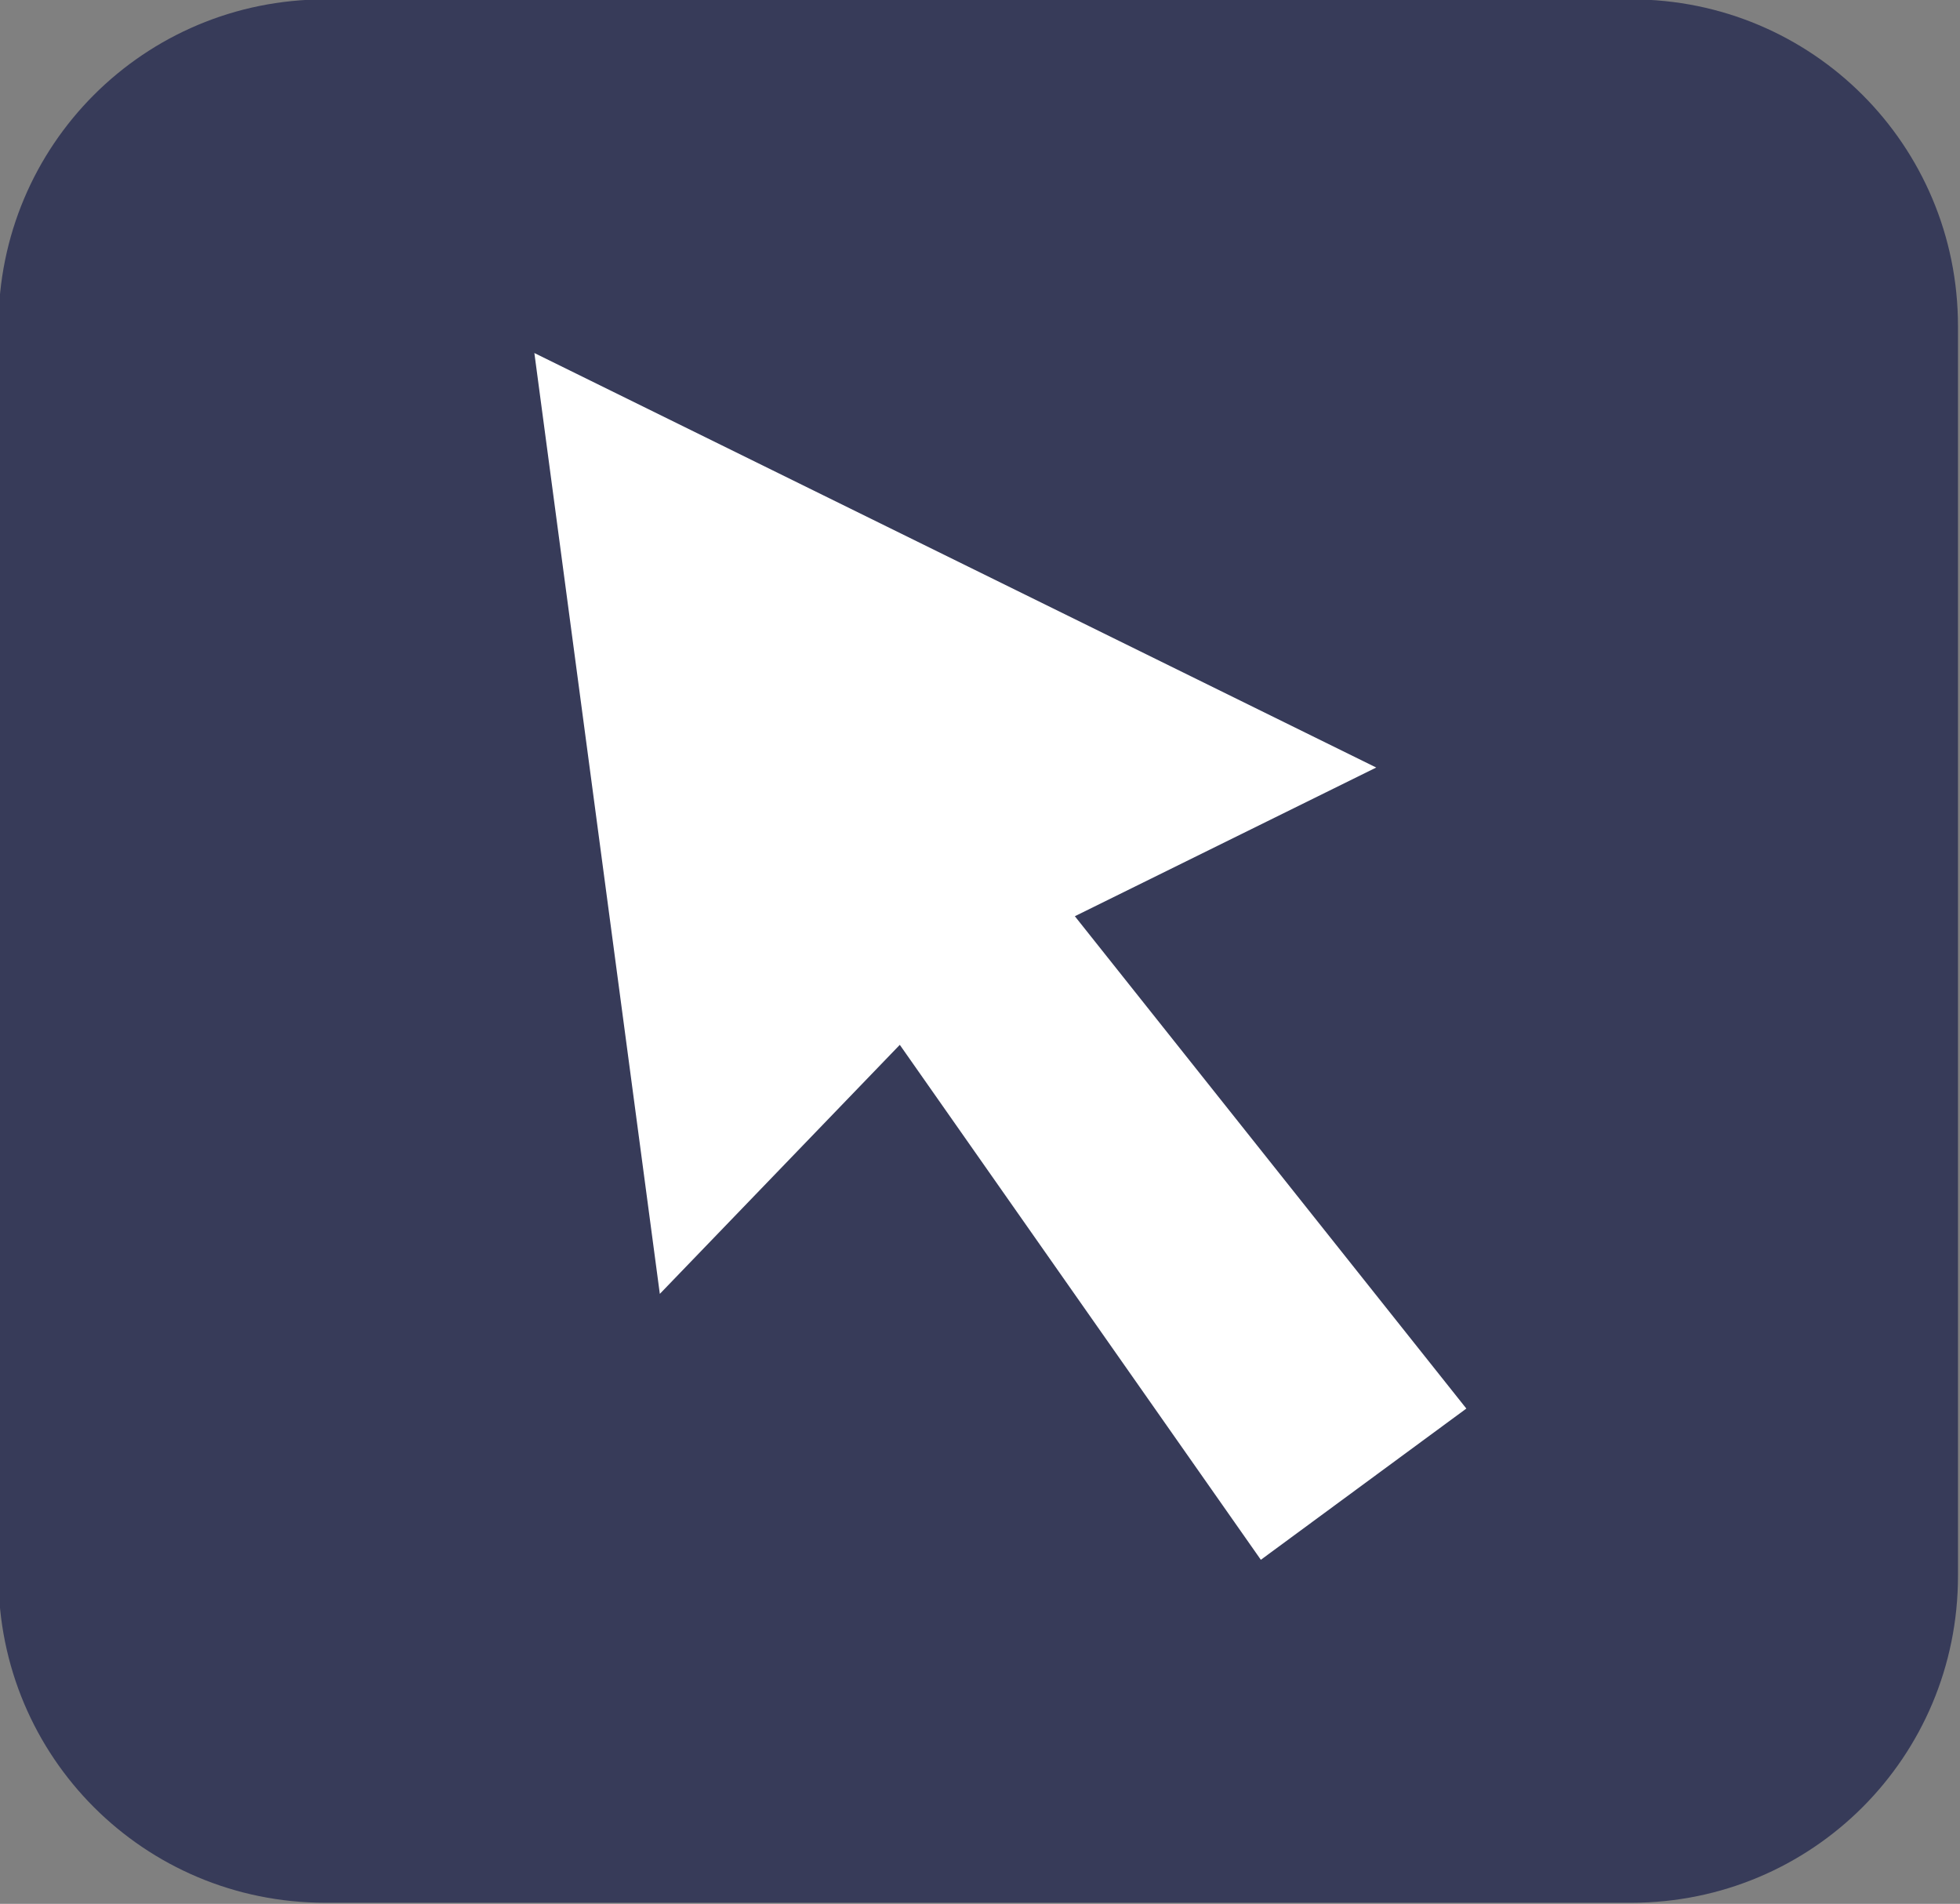 <svg width="126.09mm" height="122.45mm" version="1.1" viewBox="0 0 126.09 122.45" xmlns="http://www.w3.org/2000/svg">
 <rect x="0" y="0" width="126.09" height="122.45" fill="#808080" stroke="none"/>
 <g transform="translate(-129.68 -76.298)">
  <g transform="matrix(.683 0 0 .683 -232.83 -83.202)">
   <path d="m561.39 233.47h123.02c17.049 0 30.773 13.725 30.773 30.773v117.69c0 17.048-13.725 30.773-30.773 30.773h-123.02c-17.048 0-30.773-13.725-30.773-30.773v-117.69c0-17.048 13.725-30.773 30.773-30.773z" fill="#373b59" stroke-width=".234"/>
   <path d="m649.52 380.41-34.007-48.492-22.603 23.452-11.817-88.598 79.295 39.033-28.387 14.002 36.875 46.362z" fill="#fff"/>
  </g>
 </g>
</svg>
